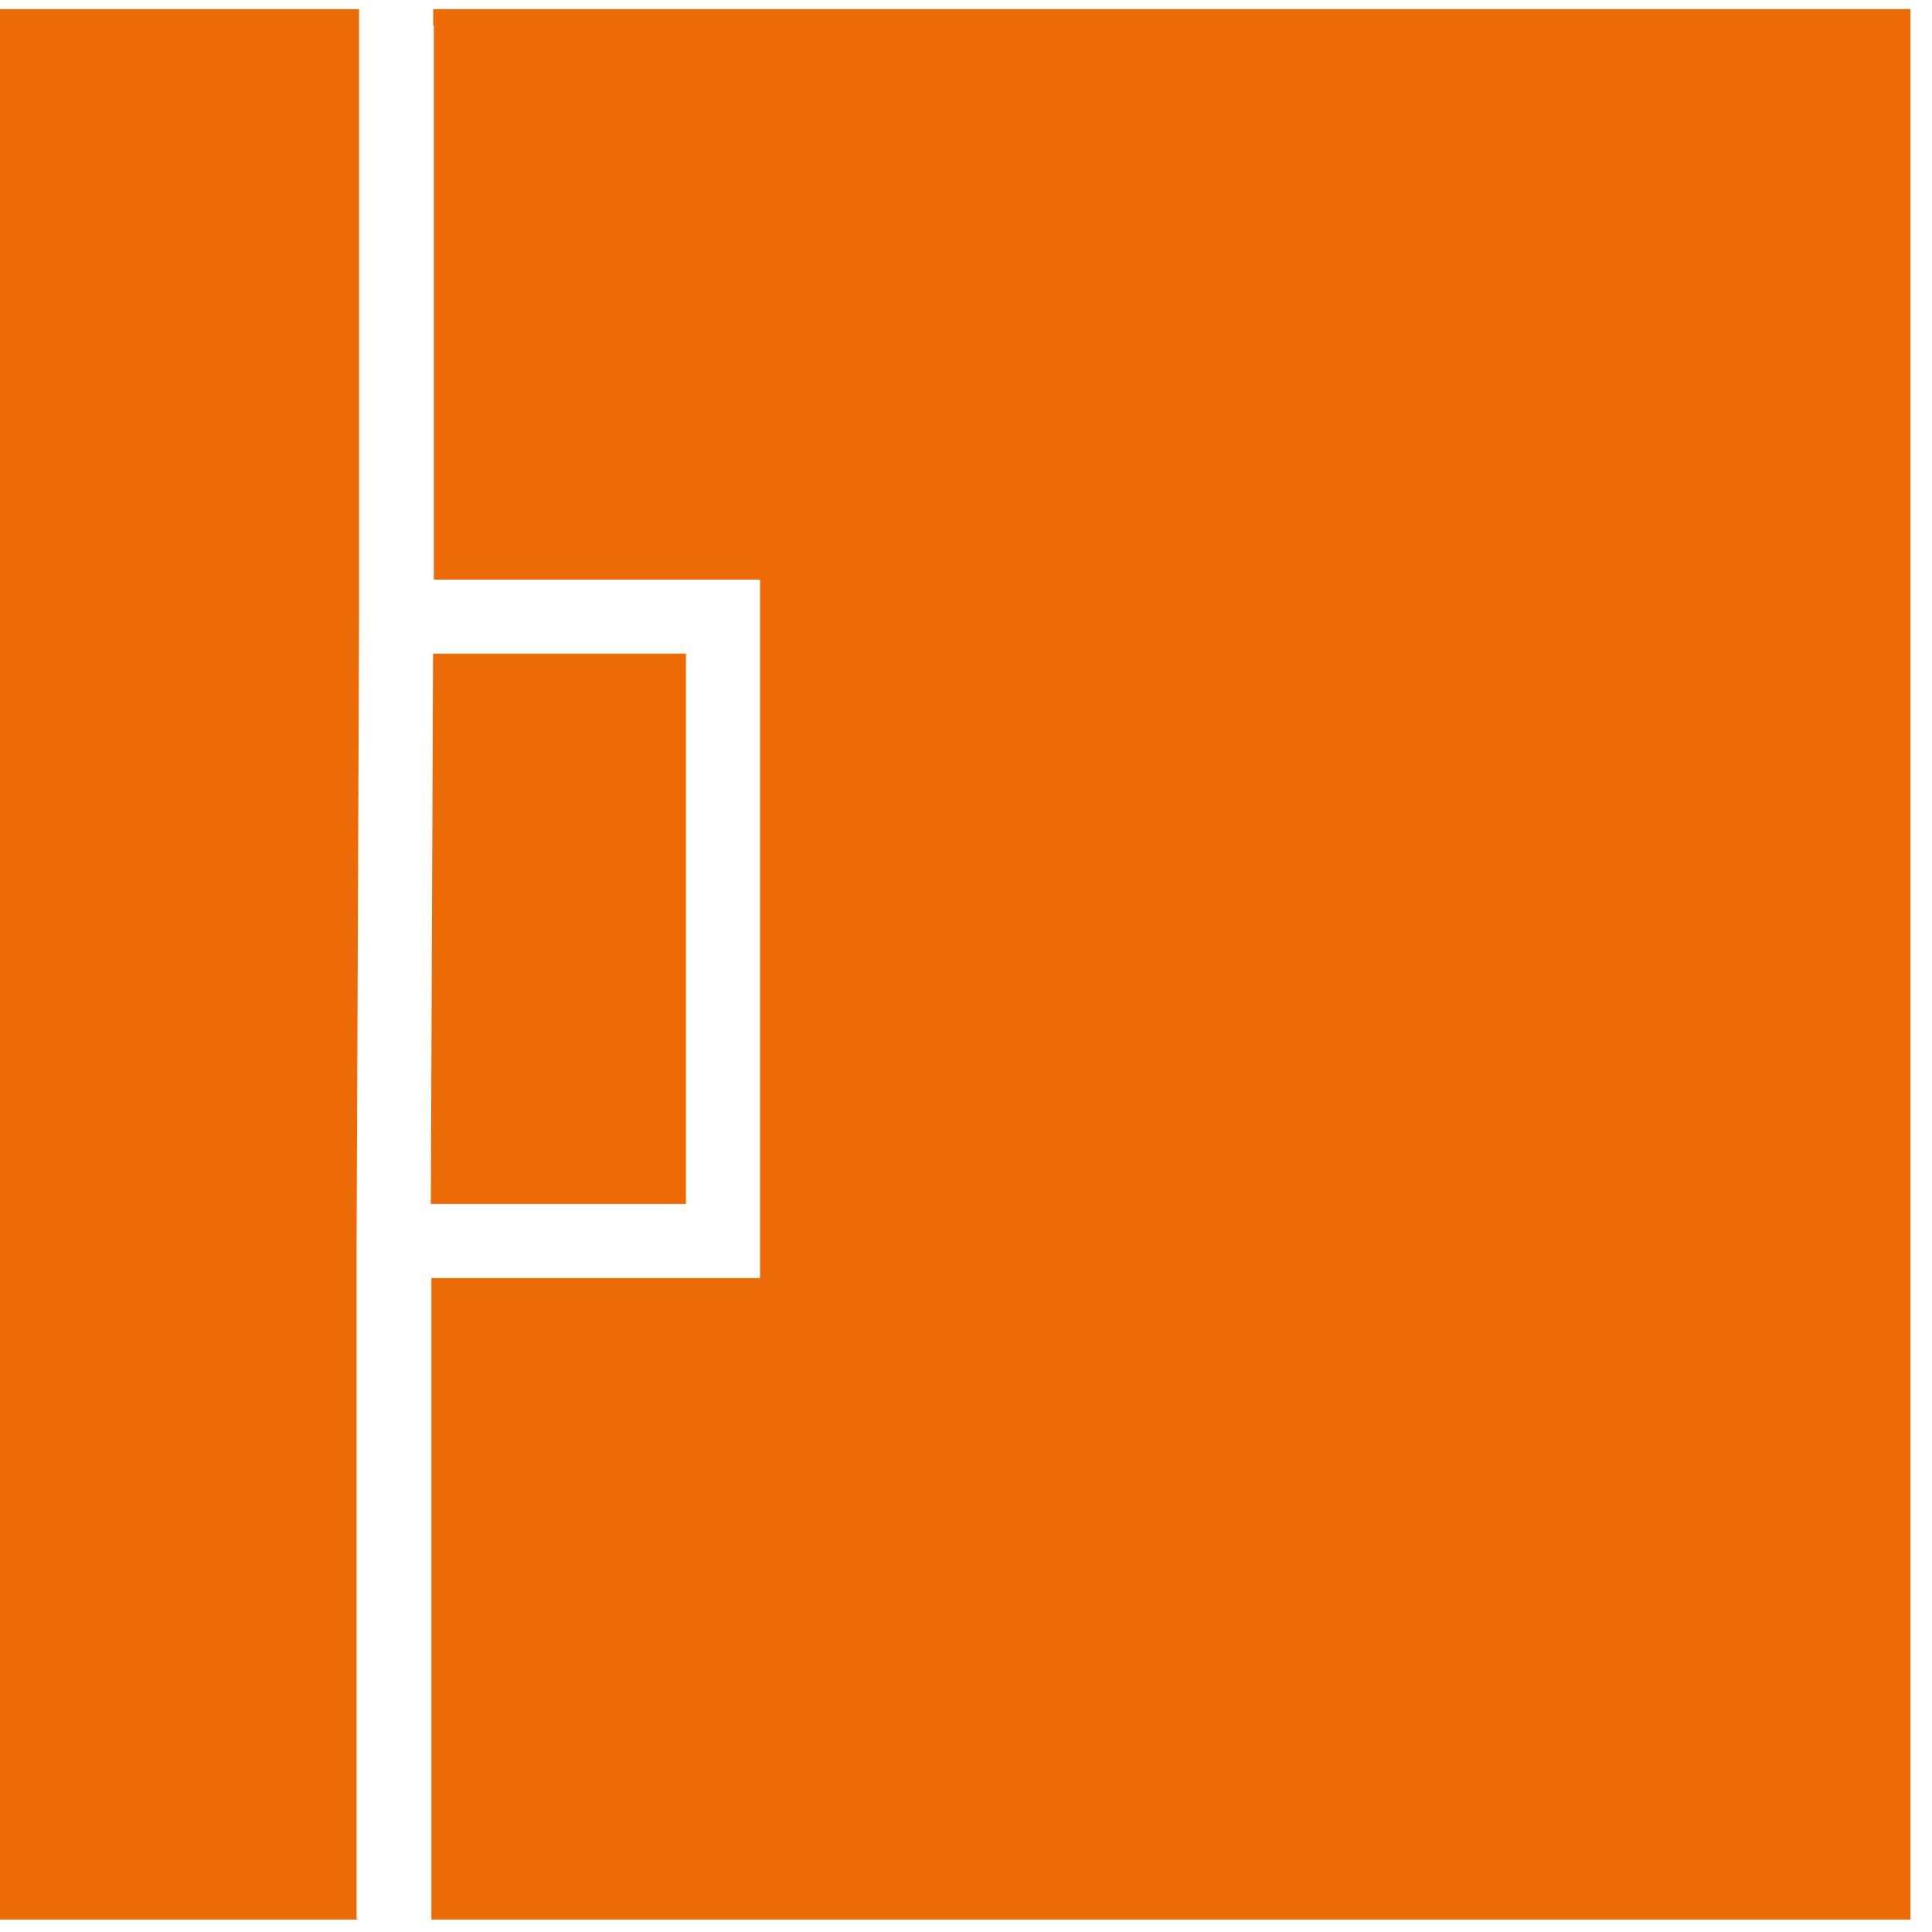 <?xml version="1.0" encoding="UTF-8" standalone="no"?>
<svg width="43px" height="43px" viewBox="0 0 43 43" version="1.1" xmlns="http://www.w3.org/2000/svg" xmlns:xlink="http://www.w3.org/1999/xlink">
    <!-- Generator: Sketch 47.1 (45422) - http://www.bohemiancoding.com/sketch -->
    <title>04a</title>
    <desc>Created with Sketch.</desc>
    <defs></defs>
    <g id="Current" stroke="none" stroke-width="1" fill="none" fill-rule="evenodd">
        <g id="UI" transform="translate(-284, -5185)" fill="#EC6B06">
            <path d="M291.992,5185.203 L291.992,5198.705 L291.937,5212.599 L291.937,5227.703 L291.952,5227.703 L291.952,5227.722 L293.601,5227.722 L293.601,5213.446 L300.916,5213.446 L300.916,5197.9 L293.656,5197.9 L293.656,5185.566 L293.641,5185.566 L293.641,5185.203 L326.52,5185.203 L326.52,5227.723 L284,5227.723 L284,5185.203 L291.992,5185.203 Z M293.589,5211.797 L293.638,5199.549 L299.267,5199.549 L299.267,5211.797 L293.589,5211.797 Z" id="04a"></path>
        </g>
    </g>
</svg>